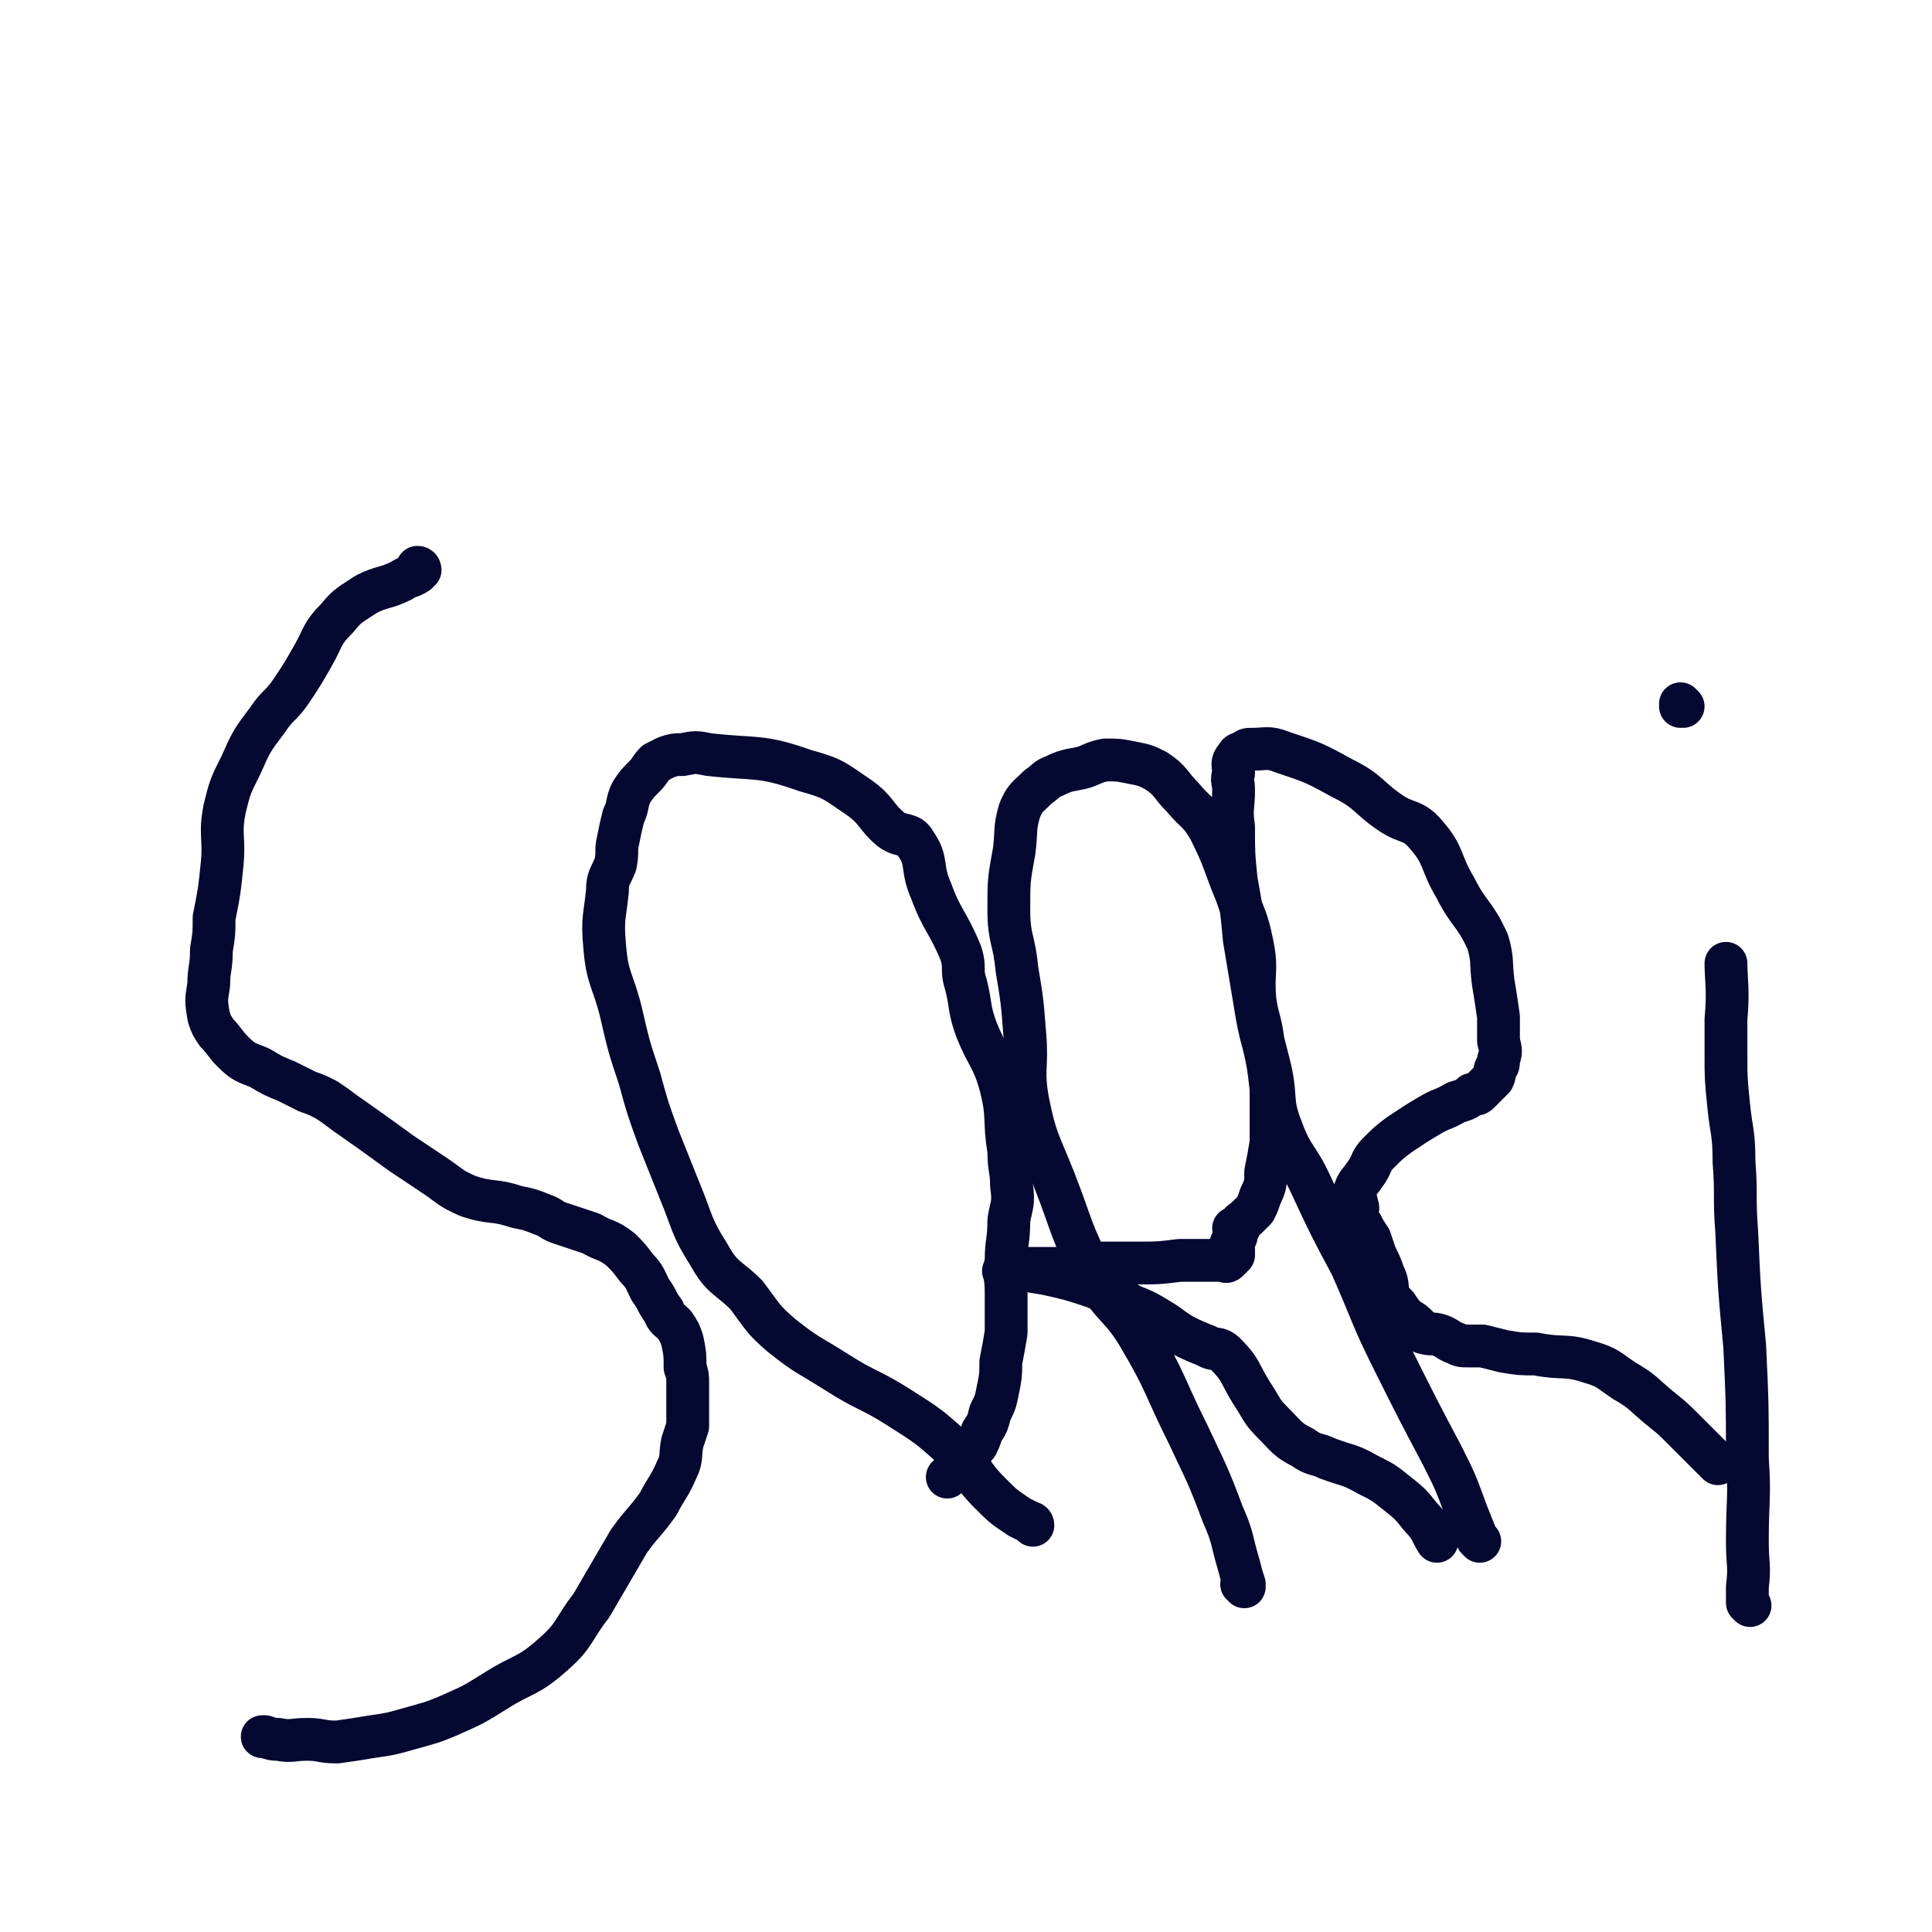 <svg viewBox='0 0 722 722' version='1.1' xmlns='http://www.w3.org/2000/svg' xmlns:xlink='http://www.w3.org/1999/xlink'><g fill='none' stroke='#050831' stroke-width='16' stroke-linecap='round' stroke-linejoin='round'><path d='M157,213c0,0 0,-1 -1,-1 0,0 0,1 0,2 -3,2 -3,1 -6,3 -6,3 -7,2 -13,5 -6,4 -7,4 -11,9 -6,6 -5,7 -9,14 -4,7 -4,7 -8,13 -4,6 -5,5 -9,11 -6,8 -6,8 -10,17 -4,8 -4,8 -6,16 -2,10 0,11 -1,21 -1,10 -1,10 -3,20 0,6 0,6 -1,12 0,7 -1,7 -1,13 -1,6 -1,6 0,12 1,3 1,3 3,6 3,3 3,4 6,7 4,4 5,4 10,6 5,3 5,3 10,5 4,2 4,2 8,4 3,1 3,1 7,3 3,2 3,2 7,5 10,7 10,7 21,15 6,4 6,4 12,8 6,4 6,5 13,8 9,3 9,1 18,4 5,1 5,1 10,3 3,1 3,2 6,3 6,2 6,2 12,4 5,3 6,2 11,6 3,3 3,3 6,7 3,3 3,4 5,8 3,4 2,4 5,8 1,3 2,3 4,5 2,3 2,3 3,6 1,5 1,5 1,10 1,3 1,3 1,6 0,4 0,4 0,7 0,5 0,5 0,9 -1,3 -1,3 -2,6 -1,5 0,6 -2,10 -3,7 -4,7 -7,13 -5,7 -6,7 -11,14 -7,12 -7,12 -14,24 -7,9 -6,11 -14,18 -10,9 -11,7 -22,14 -8,5 -8,5 -17,9 -7,3 -8,3 -15,5 -7,2 -7,2 -14,3 -6,1 -6,1 -13,2 -6,0 -6,-1 -11,-1 -6,0 -6,1 -11,0 -2,0 -2,0 -5,-1 -1,0 -1,0 -1,0 '/><path d='M386,570c0,0 0,-1 -1,-1 -2,-1 -2,-1 -4,-2 -6,-4 -6,-4 -11,-9 -8,-8 -6,-9 -14,-17 -9,-8 -9,-8 -20,-15 -11,-7 -12,-6 -23,-13 -11,-7 -11,-6 -21,-14 -7,-6 -7,-7 -13,-15 -7,-7 -9,-6 -14,-15 -7,-11 -6,-12 -11,-24 -4,-10 -4,-10 -8,-20 -4,-11 -4,-11 -7,-22 -4,-12 -4,-12 -7,-25 -3,-12 -5,-12 -6,-24 -1,-11 0,-11 1,-21 0,-5 1,-5 3,-10 1,-5 0,-5 1,-9 1,-5 1,-5 2,-9 2,-4 1,-5 3,-9 2,-3 2,-3 5,-6 2,-2 2,-3 4,-5 2,-1 2,-1 4,-2 3,-1 3,-1 6,-1 5,-1 5,-1 10,0 18,2 19,0 36,6 11,3 11,4 20,10 7,5 6,7 12,12 4,3 7,1 9,5 5,7 2,9 6,18 4,11 6,11 11,23 2,6 0,6 2,12 2,8 1,9 4,17 4,10 6,10 9,21 3,12 1,12 3,24 0,7 1,7 1,13 1,7 0,7 -1,13 0,8 -1,8 -1,15 -1,6 0,6 0,12 0,4 0,4 0,8 0,4 0,4 0,7 -1,6 -1,6 -2,11 0,5 0,5 -1,10 -1,5 -1,5 -3,9 -1,4 -1,4 -3,7 -1,3 -1,3 -2,5 -2,2 -2,3 -3,5 -1,1 -2,1 -3,2 -2,1 -1,1 -3,3 0,0 0,0 -1,1 -1,1 -1,1 -1,1 0,0 0,0 0,0 '/><path d='M465,593c0,0 -1,-1 -1,-1 0,0 0,0 1,0 0,0 0,0 0,0 -1,-3 -1,-3 -2,-7 -3,-10 -2,-10 -6,-19 -6,-16 -6,-15 -13,-30 -9,-18 -8,-19 -18,-36 -7,-12 -10,-11 -17,-23 -9,-17 -8,-18 -15,-36 -6,-15 -7,-15 -10,-30 -2,-12 0,-12 -1,-24 -1,-13 -1,-13 -3,-25 -1,-11 -3,-11 -3,-22 0,-11 0,-11 2,-22 1,-8 0,-8 2,-15 2,-5 3,-5 7,-9 3,-2 3,-3 6,-4 4,-2 5,-2 10,-3 4,-1 4,-2 9,-3 5,0 5,0 10,1 5,1 5,1 9,3 6,4 5,5 10,10 5,6 6,5 10,12 6,12 5,12 10,24 3,9 4,9 6,19 2,10 0,10 1,21 1,7 2,7 3,15 2,9 2,9 3,18 0,10 0,10 0,20 -1,6 -1,6 -2,11 0,4 0,5 -2,9 -1,3 -1,3 -2,5 -2,2 -2,2 -3,3 -2,2 -2,1 -3,3 -1,1 0,1 0,1 -1,1 -2,0 -2,0 0,1 1,2 1,3 -1,2 -2,2 -2,3 0,1 0,1 1,2 0,1 0,1 0,2 -1,0 -1,0 -1,1 -1,1 -1,1 -1,1 -1,1 -1,0 -2,0 -2,0 -2,0 -5,0 -5,0 -5,0 -11,0 -8,1 -8,1 -17,1 -8,0 -8,0 -16,0 -6,1 -6,1 -12,2 -4,0 -4,0 -8,0 -3,0 -3,0 -6,0 -2,1 -2,1 -4,1 -1,0 -2,1 -3,0 0,0 1,0 1,-1 2,0 2,0 3,0 6,1 6,1 12,2 9,2 9,2 18,5 7,3 7,3 14,7 5,2 5,2 10,5 5,3 4,3 9,6 4,2 4,2 9,4 3,2 4,0 7,3 6,6 5,7 10,15 4,6 3,6 8,11 5,5 5,6 11,9 4,3 5,2 9,4 8,3 8,2 15,6 6,3 6,3 11,7 5,4 5,4 9,9 4,4 4,6 6,9 '/><path d='M553,576c0,0 -1,-1 -1,-1 0,0 0,0 0,0 0,0 0,0 0,0 -2,-5 -2,-5 -4,-10 -4,-11 -4,-11 -9,-21 -9,-17 -9,-17 -18,-35 -9,-18 -8,-18 -16,-36 -8,-15 -8,-15 -15,-30 -5,-11 -7,-10 -11,-21 -4,-10 -2,-11 -4,-21 -3,-13 -4,-13 -6,-26 -2,-12 -2,-12 -4,-24 -1,-11 -1,-11 -3,-22 -1,-10 -1,-10 -1,-20 -1,-7 0,-7 0,-14 0,-3 -1,-3 0,-6 0,-3 -1,-4 1,-6 1,-2 1,-1 3,-2 1,-1 1,-1 3,-1 5,0 6,-1 11,1 12,4 12,4 23,10 10,5 9,7 18,13 6,4 8,2 13,8 7,8 5,10 11,20 5,10 7,9 12,20 2,7 1,7 2,15 1,6 1,6 2,13 0,4 0,4 0,9 1,4 1,4 0,7 0,2 0,2 -1,3 -1,2 0,2 -1,4 -1,1 -1,1 -2,2 -1,1 -1,1 -3,3 -1,1 -1,1 -3,1 -2,2 -3,2 -6,3 -5,3 -5,2 -10,5 -5,3 -5,3 -11,7 -4,3 -4,3 -8,7 -3,3 -2,4 -5,8 -2,3 -3,3 -4,7 0,2 1,2 1,4 1,2 0,2 0,5 0,0 0,0 0,0 1,1 1,2 2,3 1,2 1,2 3,5 1,3 1,3 2,6 2,4 2,4 3,7 2,4 1,4 2,8 1,2 1,2 3,4 2,3 2,3 4,5 2,1 2,1 4,3 1,1 1,2 2,2 3,1 3,0 6,1 3,1 3,2 6,3 2,1 2,1 5,1 2,0 2,0 5,0 4,1 4,1 8,2 6,1 6,1 12,1 10,2 11,0 20,3 7,2 7,3 13,7 7,4 7,5 13,10 5,4 5,4 9,8 4,4 4,4 8,8 2,2 4,4 5,5 '/><path d='M654,600c0,0 -1,-1 -1,-1 0,-3 0,-3 0,-6 1,-8 0,-8 0,-17 0,-16 1,-16 0,-31 0,-21 0,-21 -1,-42 -2,-21 -2,-21 -3,-43 -1,-13 0,-13 -1,-26 0,-11 -1,-11 -2,-21 -1,-10 -1,-10 -1,-19 0,-7 0,-7 0,-13 1,-11 0,-15 0,-21 '/><path d='M629,264c0,0 -1,-1 -1,-1 0,0 0,0 0,1 '/></g>
</svg>